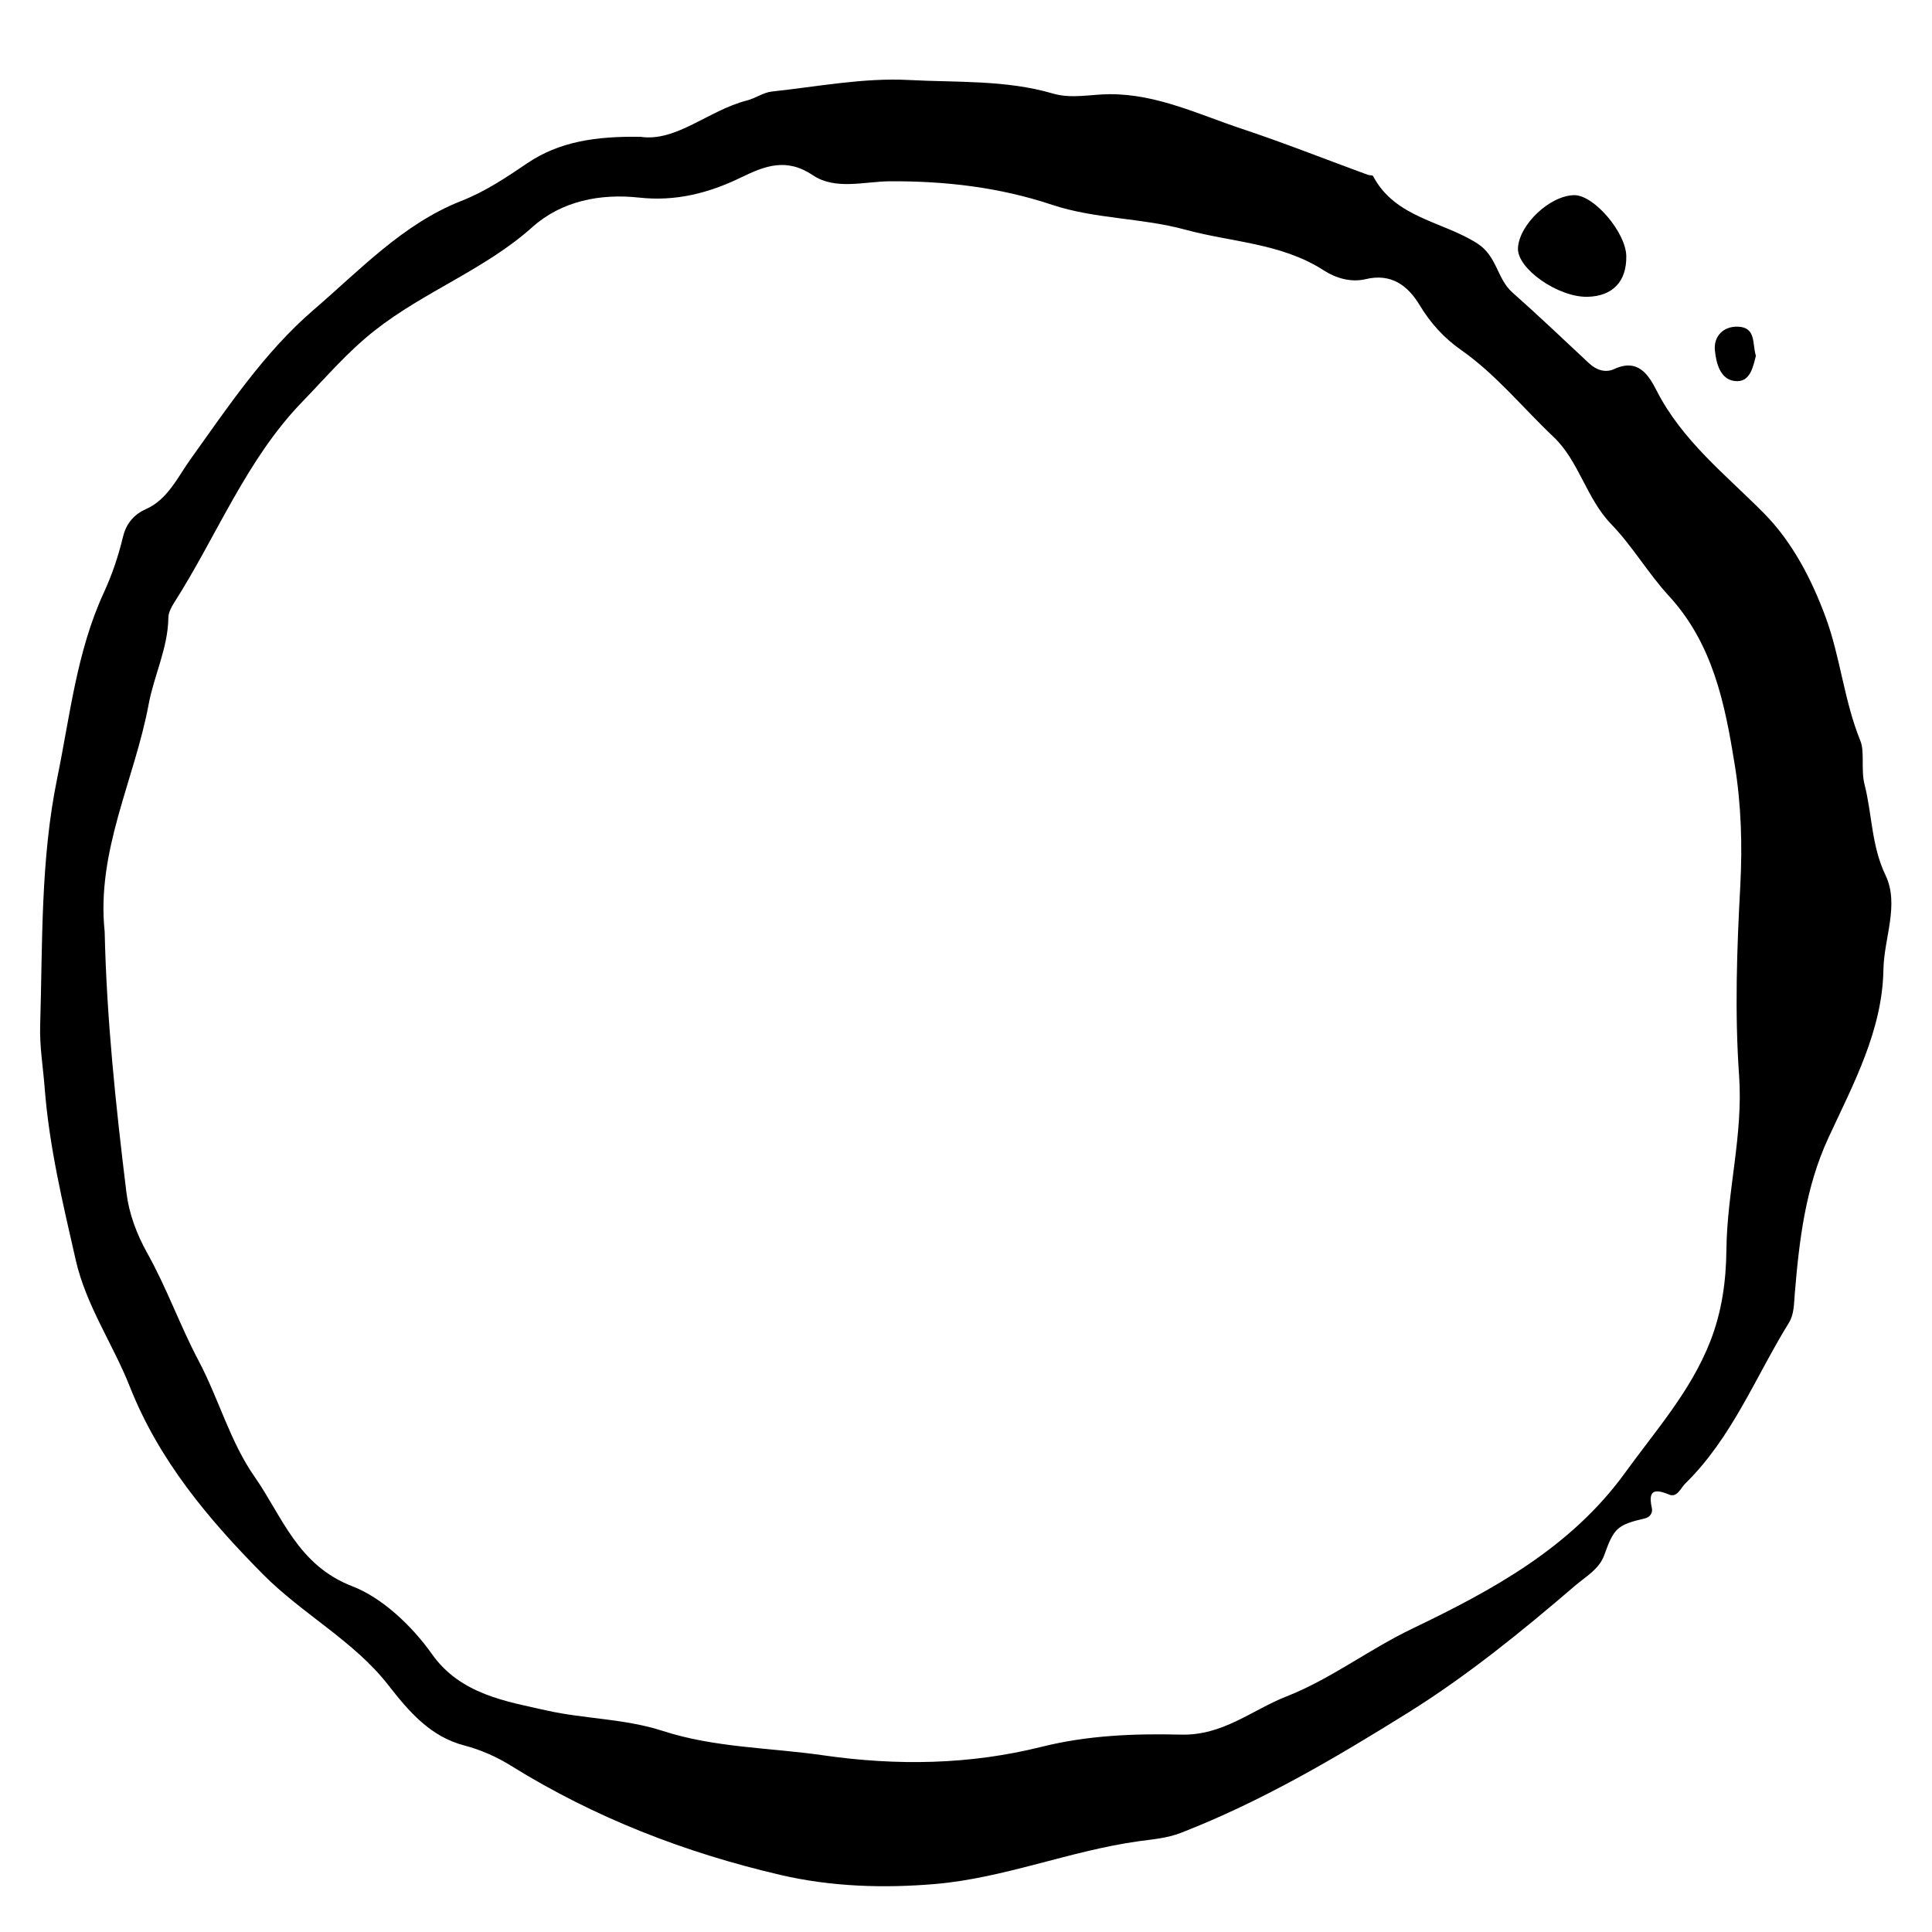 <?xml version="1.0" encoding="UTF-8"?>
<!-- Uploaded to: SVG Repo, www.svgrepo.com, Generator: SVG Repo Mixer Tools -->
<svg fill="#000000" width="800px" height="800px" version="1.1" viewBox="144 144 512 512" xmlns="http://www.w3.org/2000/svg">
 <g>
  <path d="m178.43 511.54c7.695 19.465 20.773 35.047 35.305 49.707 10.43 10.52 24.004 17.59 33.113 29.25 5.625 7.231 11.234 13.719 20.176 16.066 4.512 1.18 8.707 3.078 12.434 5.398 22.156 13.758 46.066 23.02 71.352 28.91 13.535 3.16 27.504 3.566 41.117 2.402 18.242-1.582 35.578-8.773 53.773-11.32 3.781-0.516 7.574-0.805 11.223-2.215 21.375-8.309 41.07-19.91 60.387-31.961 15.652-9.781 30.047-21.488 44.07-33.523 2.762-2.391 6.422-4.363 7.773-8.16 2.562-7.176 3.453-7.984 10.828-9.723 1.098-0.254 2.098-1.305 1.777-2.731-0.98-4.391 0.348-5.332 4.523-3.578 2.18 0.93 3.074-1.676 4.379-2.957 12.352-12.113 18.551-28.188 27.41-42.547 1.418-2.293 1.336-5.031 1.562-7.68 1.18-14.195 2.801-28.148 8.953-41.422 6.578-14.195 14.273-28.395 14.543-44.492 0.145-8.402 4.281-17.219 0.555-25.02-3.758-7.844-3.531-16.094-5.559-24.051-0.996-3.883 0.078-8.641-1.102-11.555-4.348-10.703-5.297-22.223-9.246-32.879-3.738-10.082-8.836-19.891-16.336-27.461-10.188-10.285-21.668-19.223-28.445-32.531-2.148-4.207-4.945-8.57-11.227-5.656-2.305 1.051-4.684 0.281-6.629-1.516-6.75-6.293-13.426-12.668-20.348-18.797-4.082-3.598-4.008-9.59-9.27-12.973-9.207-5.902-21.801-6.754-27.633-17.859-0.137-0.27-0.906-0.16-1.363-0.328-11.117-4.062-22.125-8.441-33.367-12.184-11.461-3.797-22.496-9.234-35.078-9.191-4.992 0.012-10.055 1.285-15.02-0.168-12.488-3.66-25.488-2.914-38.195-3.594-12.004-0.637-24.188 1.762-36.273 3.051-2.285 0.238-4.387 1.801-6.664 2.379-10.23 2.652-18.668 11-28.141 9.633-11.992-0.215-21.676 1.328-30.023 6.977-5.664 3.824-11.09 7.496-17.648 10.066-15.324 6.047-26.723 18.254-38.902 28.719-13.012 11.156-22.715 25.676-32.73 39.684-3.406 4.766-6.047 10.645-11.777 13.199-3.543 1.562-5.375 4.234-6.125 7.402-1.223 5.117-2.894 10.039-5.078 14.77-7.176 15.613-8.918 32.453-12.324 49.059-4.484 21.867-3.875 43.742-4.535 65.668-0.168 5.465 0.77 10.98 1.195 16.48 1.191 15.523 4.801 30.605 8.254 45.727 2.75 12.02 9.871 22.211 14.336 33.523zm4.961-180.89c1.449-7.734 5.121-14.922 5.227-22.961 0.012-1.312 0.766-2.758 1.508-3.93 11.359-17.777 19.141-37.973 33.992-53.293 6.133-6.324 11.863-13.094 19.062-18.785 13.238-10.465 29.277-16.203 41.895-27.492 7.766-6.949 18.027-8.945 28.309-7.824 9.695 1.062 18.445-1.191 26.93-5.305 6.34-3.066 12.035-5.383 19.145-0.598 5.926 3.981 13.66 1.621 20.434 1.578 14.727-0.07 28.949 1.574 42.957 6.246 11.395 3.785 23.707 3.422 35.223 6.566 12.301 3.359 25.523 3.547 36.758 10.812 3.156 2.047 7.246 3.238 11.023 2.324 6.883-1.672 11.262 1.738 14.355 6.856 2.918 4.82 6.426 8.707 11.023 11.926 9.23 6.465 16.309 15.297 24.434 22.977 6.789 6.406 8.68 16.277 15.312 23.148 5.621 5.812 9.777 13.027 15.266 18.996 11.715 12.723 14.883 28.641 17.477 44.75 1.723 10.629 2.047 21.309 1.473 32.156-0.906 16.719-1.496 33.574-0.316 50.23 1.113 15.695-3.195 30.699-3.359 46.125-0.09 8.375-1.191 16.477-4.336 24.461-5.184 13.156-14.395 23.457-22.484 34.637-14.449 19.949-35.207 31.176-56.555 41.418-11.398 5.481-21.547 13.332-33.23 17.91-9.125 3.582-16.805 10.391-27.91 10.113-12.285-0.293-24.652 0.156-36.988 3.234-18.969 4.738-38.258 5.078-57.938 2.238-14.156-2.039-28.641-1.98-42.426-6.449-10.094-3.273-20.824-3.172-30.789-5.422-10.562-2.379-22.836-4.231-30.398-14.949-5.371-7.613-13.348-14.988-21.004-17.926-14.594-5.598-18.664-18.578-25.98-29.051-6.465-9.207-9.516-20.688-14.887-30.832-4.898-9.25-8.414-19.246-13.52-28.355-2.891-5.172-4.887-10.602-5.562-16.078-2.824-23.004-5.258-46.078-5.773-69.195-2.254-21.355 7.898-40.172 11.656-60.258z"/>
  <path d="m561.14 195.72c-6.422 0.129-14.516 7.75-14.863 14.008-0.293 5.414 10.535 13.043 18.344 12.926 6.715-0.117 10.457-4.008 10.363-10.762-0.082-6.289-8.629-16.285-13.844-16.172z"/>
  <path d="m603.77 244.98c4.035 0.438 4.773-3.633 5.559-6.688-0.984-3.156 0.121-7.551-4.762-7.723-3.941-0.121-6.449 2.617-6.106 6.246 0.309 3.266 1.359 7.75 5.309 8.164z"/>
 </g>
</svg>